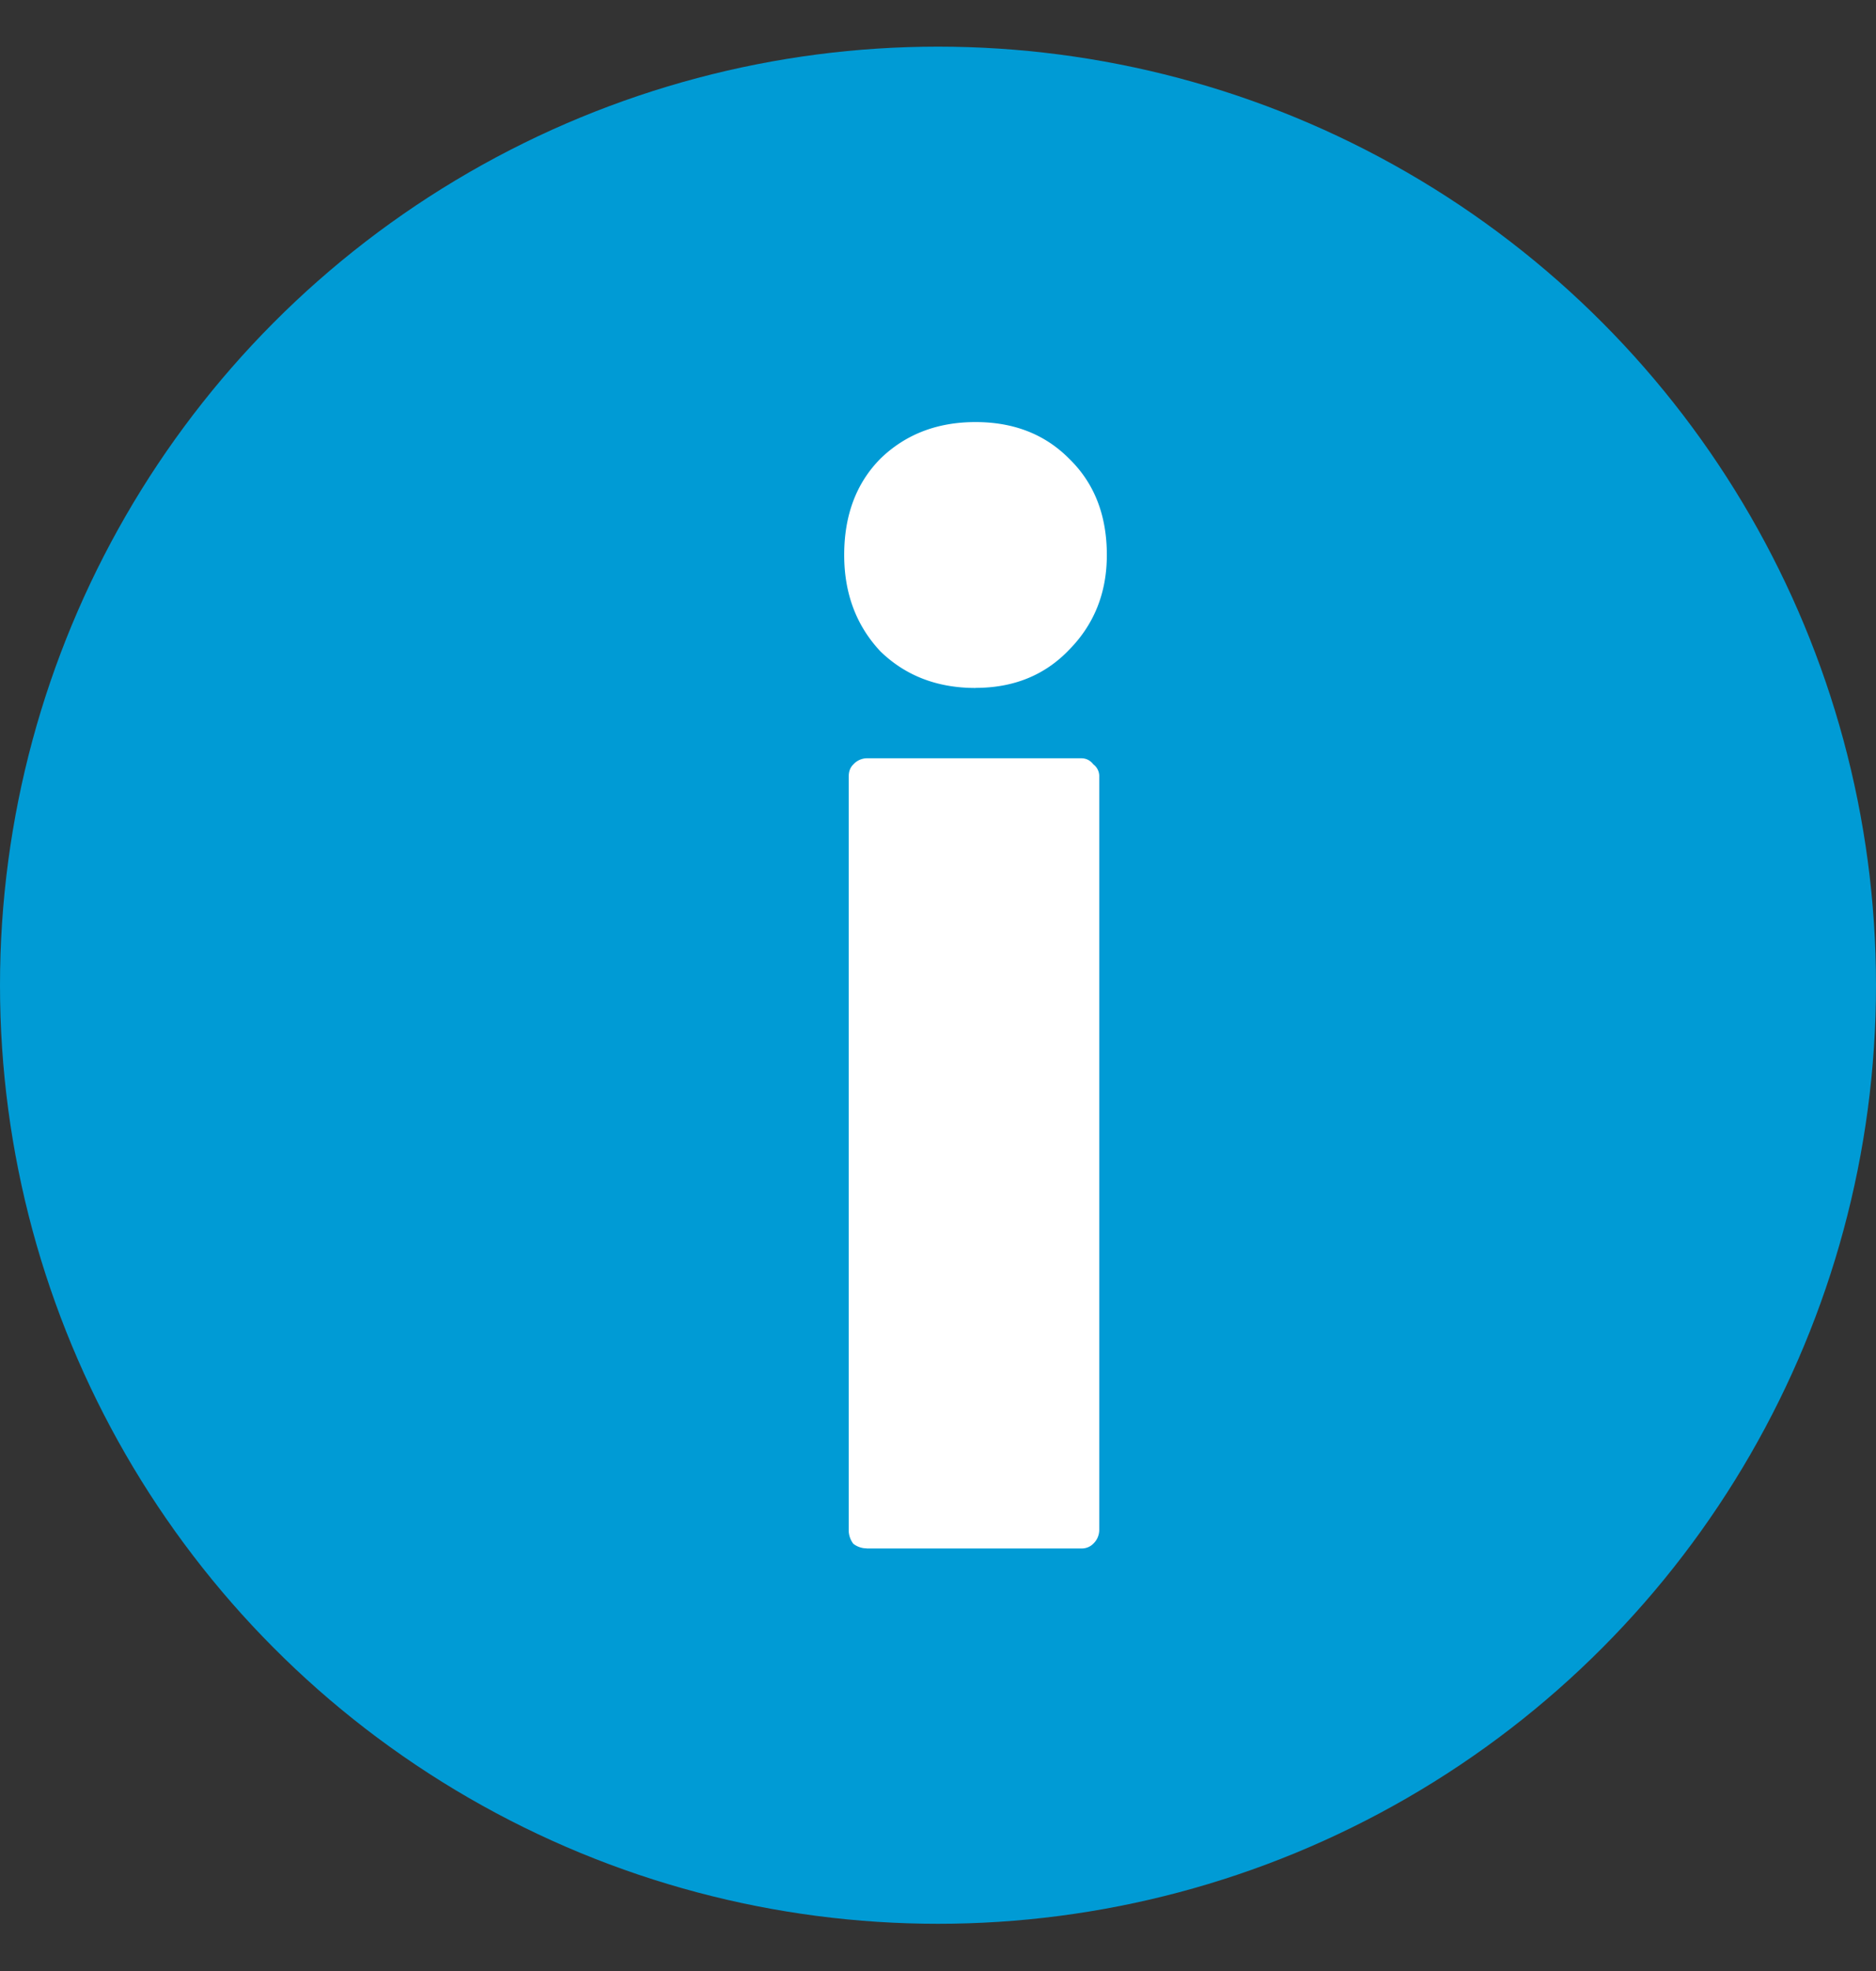 <svg width="20" height="21" fill="none" xmlns="http://www.w3.org/2000/svg"><rect width="100%" height="100%" fill="#333333" stroke="none"/><circle cx="10" cy="10.497" r="9" fill="#009BD5" stroke="#009BD5" stroke-width="2"/><path d="M10.4 7.33c-.408 0-.746-.13-1.014-.39C9.13 6.667 9 6.325 9 5.913c0-.424.129-.766.386-1.026.268-.26.606-.39 1.014-.39.408 0 .74.13.998.39.268.26.402.602.402 1.026 0 .401-.134.738-.402 1.01-.258.27-.59.406-.998.406zm-1.159 9.167a.233.233 0 01-.144-.049.24.24 0 01-.049-.146V8.275c0-.055.016-.098.049-.13a.199.199 0 01.144-.066h2.285c.054 0 .097.022.13.065a.155.155 0 01.063.13v8.028a.203.203 0 01-.064.146.173.173 0 01-.129.05H9.241z" fill="#fff"/></svg>